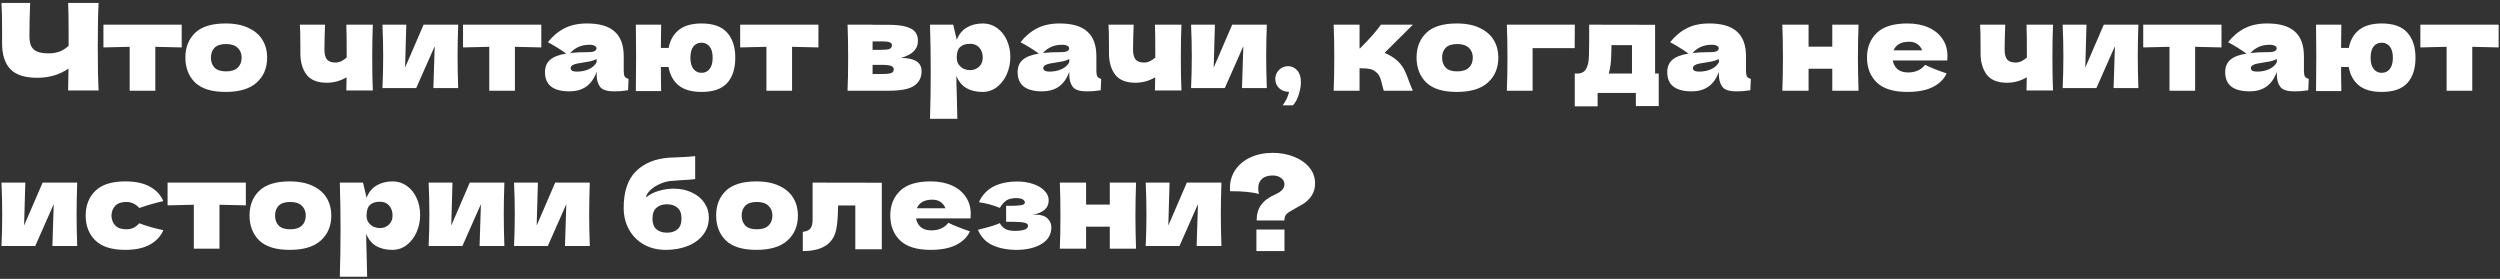 <?xml version="1.0" encoding="UTF-8"?> <svg xmlns="http://www.w3.org/2000/svg" width="744" height="83" viewBox="0 0 744 83" fill="none"><rect x="0" y="0" width="744" height="83" fill="#333333" stroke="none"/><path d="M29.348 0.864C29.18 3.888 29.096 8.232 29.096 13.896C29.096 19.56 29.18 23.904 29.348 26.928H20.276L20.384 20.412C17.72 22.236 14.624 23.148 11.096 23.148C7.352 23.148 4.664 22.272 3.032 20.52C1.424 18.768 0.62 16.224 0.62 12.888V8.64C0.62 5.376 0.56 2.784 0.44 0.864H8.972C8.828 4.392 8.756 7.68 8.756 10.728C8.756 11.952 8.924 12.936 9.26 13.68C9.62 14.424 10.208 14.976 11.024 15.336C11.864 15.696 13.028 15.876 14.516 15.876C16.94 15.876 18.908 15.12 20.42 13.608V10.08C20.42 5.784 20.372 2.712 20.276 0.864H29.348ZM54.073 14.112C50.473 14.016 47.857 13.956 46.225 13.932V27H38.593V13.932C36.985 13.956 34.381 14.016 30.781 14.112V7.344H54.073V14.112ZM67.122 27.36C63.018 27.36 59.994 26.424 58.05 24.552C56.13 22.656 55.17 20.172 55.17 17.1C55.17 14.1 56.13 11.664 58.05 9.792C59.994 7.92 63.018 6.984 67.122 6.984C69.882 6.984 72.186 7.44 74.034 8.352C75.906 9.24 77.286 10.452 78.174 11.988C79.062 13.5 79.506 15.204 79.506 17.1C79.506 20.196 78.474 22.68 76.41 24.552C74.37 26.424 71.274 27.36 67.122 27.36ZM67.266 21.24C68.826 21.24 69.99 20.868 70.758 20.124C71.526 19.38 71.91 18.384 71.91 17.136C71.91 15.96 71.526 15 70.758 14.256C69.99 13.488 68.826 13.104 67.266 13.104C65.706 13.104 64.566 13.476 63.846 14.22C63.126 14.964 62.766 15.936 62.766 17.136C62.766 18.384 63.126 19.38 63.846 20.124C64.566 20.868 65.706 21.24 67.266 21.24ZM110.953 7.344C110.833 10.032 110.773 13.296 110.773 17.136C110.773 20.952 110.833 24.216 110.953 26.928H103.069L103.141 23.004C101.317 24.084 99.349 24.624 97.237 24.624C94.477 24.624 92.473 23.82 91.225 22.212C90.001 20.58 89.389 18.456 89.389 15.84V13.5C89.389 10.692 89.341 8.64 89.245 7.344H96.733C96.613 10.296 96.553 12.768 96.553 14.76C96.553 16.104 96.805 17.088 97.309 17.712C97.837 18.312 98.677 18.612 99.829 18.612C100.405 18.612 100.981 18.48 101.557 18.216C102.157 17.928 102.697 17.556 103.177 17.1C103.177 11.988 103.141 8.736 103.069 7.344H110.953ZM136.355 7.344C136.235 10.824 136.175 13.968 136.175 16.776C136.175 19.536 136.235 22.68 136.355 26.208H128.975L129.371 13.752L123.863 26.208H113.819C113.963 23.04 114.035 19.896 114.035 16.776C114.035 13.608 113.963 10.464 113.819 7.344H120.911L120.551 20.124L126.059 7.344H136.355ZM161.089 14.112C157.489 14.016 154.873 13.956 153.241 13.932V27H145.609V13.932C144.001 13.956 141.397 14.016 137.797 14.112V7.344H161.089V14.112ZM185.621 21.024C185.621 21.84 185.717 22.416 185.909 22.752C186.101 23.088 186.485 23.328 187.061 23.472L186.917 26.856C186.149 26.976 185.477 27.06 184.901 27.108C184.349 27.156 183.605 27.18 182.669 27.18C180.605 27.18 179.237 26.724 178.565 25.812C177.893 24.876 177.557 23.688 177.557 22.248V21.348C176.861 23.316 175.841 24.78 174.497 25.74C173.177 26.7 171.485 27.18 169.421 27.18C167.021 27.18 165.209 26.7 163.985 25.74C162.785 24.78 162.185 23.352 162.185 21.456C162.185 19.896 162.701 18.672 163.733 17.784C164.765 16.896 166.361 16.284 168.521 15.948C166.697 14.652 164.873 13.524 163.049 12.564C164.489 10.74 166.133 9.36 167.981 8.424C169.829 7.464 172.073 6.984 174.713 6.984C178.409 6.984 181.145 7.788 182.921 9.396C184.721 10.98 185.621 13.428 185.621 16.74V21.024ZM175.469 13.32C174.245 13.32 173.165 13.524 172.229 13.932C171.293 14.34 170.453 14.952 169.709 15.768C171.149 15.6 172.949 15.516 175.109 15.516C175.997 15.516 176.621 15.408 176.981 15.192C177.341 14.976 177.521 14.7 177.521 14.364C177.521 14.076 177.341 13.836 176.981 13.644C176.621 13.428 176.117 13.32 175.469 13.32ZM171.689 21.312C173.033 21.312 174.245 21.06 175.325 20.556C176.405 20.028 177.149 19.344 177.557 18.504V17.568C176.981 17.856 176.345 18.084 175.649 18.252C174.953 18.396 174.113 18.54 173.129 18.684L171.833 18.9C170.489 19.164 169.817 19.62 169.817 20.268C169.817 20.964 170.441 21.312 171.689 21.312ZM208.777 6.984C212.233 6.984 214.765 7.884 216.373 9.684C218.005 11.484 218.821 13.98 218.821 17.172C218.821 20.412 218.017 22.92 216.409 24.696C214.801 26.472 212.257 27.36 208.777 27.36C205.873 27.36 203.617 26.724 202.009 25.452C200.401 24.156 199.381 22.32 198.949 19.944H196.681V21.924C196.681 23.22 196.705 24.948 196.753 27.108H189.229C189.277 22.98 189.301 19.632 189.301 17.064C189.301 14.472 189.277 11.232 189.229 7.344H196.753C196.705 10.08 196.681 12.384 196.681 14.256H198.985C199.417 11.952 200.437 10.164 202.045 8.892C203.653 7.62 205.897 6.984 208.777 6.984ZM208.777 21.672C209.785 21.672 210.589 21.288 211.189 20.52C211.789 19.752 212.089 18.636 212.089 17.172C212.089 15.732 211.789 14.628 211.189 13.86C210.589 13.092 209.785 12.708 208.777 12.708C207.745 12.708 206.929 13.092 206.329 13.86C205.753 14.628 205.465 15.732 205.465 17.172C205.465 18.636 205.765 19.752 206.365 20.52C206.965 21.288 207.769 21.672 208.777 21.672ZM243.565 14.112C239.965 14.016 237.349 13.956 235.717 13.932V27H228.085V13.932C226.477 13.956 223.873 14.016 220.273 14.112V7.344H243.565V14.112ZM268.105 17.244C272.209 17.244 274.261 18.552 274.261 21.168C274.261 23.04 273.541 24.48 272.101 25.488C270.685 26.496 268.117 27 264.397 27H252.229C252.349 24.264 252.409 20.988 252.409 17.172C252.409 13.356 252.349 10.08 252.229 7.344H259.681V7.38H264.361C266.617 7.38 268.381 7.572 269.653 7.956C270.949 8.316 271.861 8.844 272.389 9.54C272.917 10.236 273.181 11.124 273.181 12.204C273.181 14.628 271.489 16.308 268.105 17.244ZM259.681 12.312V14.832H262.417C263.521 14.832 264.301 14.736 264.757 14.544C265.213 14.328 265.441 13.956 265.441 13.428C265.441 13.02 265.201 12.732 264.721 12.564C264.265 12.396 263.497 12.312 262.417 12.312H259.681ZM262.417 22.032C263.785 22.032 264.721 21.936 265.225 21.744C265.729 21.528 265.981 21.156 265.981 20.628C265.981 20.172 265.717 19.836 265.189 19.62C264.661 19.404 263.737 19.296 262.417 19.296H259.681V22.032H262.417ZM292.5 6.984C294.06 6.984 295.464 7.428 296.712 8.316C297.96 9.204 298.932 10.416 299.628 11.952C300.324 13.464 300.672 15.132 300.672 16.956C300.672 18.756 300.324 20.46 299.628 22.068C298.932 23.652 297.948 24.936 296.676 25.92C295.428 26.88 294 27.36 292.392 27.36C290.52 27.36 288.912 26.976 287.568 26.208C286.248 25.416 285.264 24.204 284.616 22.572C284.616 23.94 284.664 26.136 284.76 29.16C284.856 32.088 284.904 34.152 284.904 35.352H276.768C276.912 30.888 276.984 26.22 276.984 21.348C276.984 16.476 276.912 11.808 276.768 7.344H283.68L284.724 11.844C285.396 10.164 286.404 8.94 287.748 8.172C289.092 7.38 290.676 6.984 292.5 6.984ZM288.648 20.88C289.728 20.88 290.628 20.544 291.348 19.872C292.092 19.176 292.464 18.276 292.464 17.172C292.464 15.948 292.128 14.952 291.456 14.184C290.784 13.416 289.872 13.032 288.72 13.032C287.4 13.032 286.404 13.356 285.732 14.004C285.06 14.628 284.724 15.684 284.724 17.172C284.724 18.012 284.94 18.72 285.372 19.296C285.804 19.848 286.32 20.256 286.92 20.52C287.52 20.76 288.096 20.88 288.648 20.88ZM326.282 21.024C326.282 21.84 326.378 22.416 326.57 22.752C326.762 23.088 327.146 23.328 327.722 23.472L327.578 26.856C326.81 26.976 326.138 27.06 325.562 27.108C325.01 27.156 324.266 27.18 323.33 27.18C321.266 27.18 319.898 26.724 319.226 25.812C318.554 24.876 318.218 23.688 318.218 22.248V21.348C317.522 23.316 316.502 24.78 315.158 25.74C313.838 26.7 312.146 27.18 310.082 27.18C307.682 27.18 305.87 26.7 304.646 25.74C303.446 24.78 302.846 23.352 302.846 21.456C302.846 19.896 303.362 18.672 304.394 17.784C305.426 16.896 307.022 16.284 309.182 15.948C307.358 14.652 305.534 13.524 303.71 12.564C305.15 10.74 306.794 9.36 308.642 8.424C310.49 7.464 312.734 6.984 315.374 6.984C319.07 6.984 321.806 7.788 323.582 9.396C325.382 10.98 326.282 13.428 326.282 16.74V21.024ZM316.13 13.32C314.906 13.32 313.826 13.524 312.89 13.932C311.954 14.34 311.114 14.952 310.37 15.768C311.81 15.6 313.61 15.516 315.77 15.516C316.658 15.516 317.282 15.408 317.642 15.192C318.002 14.976 318.182 14.7 318.182 14.364C318.182 14.076 318.002 13.836 317.642 13.644C317.282 13.428 316.778 13.32 316.13 13.32ZM312.35 21.312C313.694 21.312 314.906 21.06 315.986 20.556C317.066 20.028 317.81 19.344 318.218 18.504V17.568C317.642 17.856 317.006 18.084 316.31 18.252C315.614 18.396 314.774 18.54 313.79 18.684L312.494 18.9C311.15 19.164 310.478 19.62 310.478 20.268C310.478 20.964 311.102 21.312 312.35 21.312ZM351.597 7.344C351.477 10.032 351.417 13.296 351.417 17.136C351.417 20.952 351.477 24.216 351.597 26.928H343.713L343.785 23.004C341.961 24.084 339.993 24.624 337.881 24.624C335.121 24.624 333.117 23.82 331.869 22.212C330.645 20.58 330.033 18.456 330.033 15.84V13.5C330.033 10.692 329.985 8.64 329.889 7.344H337.377C337.257 10.296 337.197 12.768 337.197 14.76C337.197 16.104 337.449 17.088 337.953 17.712C338.481 18.312 339.321 18.612 340.473 18.612C341.049 18.612 341.625 18.48 342.201 18.216C342.801 17.928 343.341 17.556 343.821 17.1C343.821 11.988 343.785 8.736 343.713 7.344H351.597ZM376.999 7.344C376.879 10.824 376.819 13.968 376.819 16.776C376.819 19.536 376.879 22.68 376.999 26.208H369.619L370.015 13.752L364.507 26.208H354.463C354.607 23.04 354.679 19.896 354.679 16.776C354.679 13.608 354.607 10.464 354.463 7.344H361.555L361.195 20.124L366.703 7.344H376.999ZM383.337 19.692C384.417 19.692 385.317 20.112 386.037 20.952C386.781 21.768 387.153 22.908 387.153 24.372C387.153 25.572 386.937 26.832 386.505 28.152C386.097 29.472 385.521 30.54 384.777 31.356H381.717C382.725 29.988 383.361 28.644 383.625 27.324C382.377 27.324 381.381 26.952 380.637 26.208C379.893 25.464 379.521 24.564 379.521 23.508C379.521 22.452 379.893 21.552 380.637 20.808C381.381 20.064 382.281 19.692 383.337 19.692ZM415.293 17.604C416.373 18.468 417.201 19.44 417.777 20.52C418.353 21.6 418.893 22.896 419.397 24.408C419.901 25.728 420.261 26.592 420.477 27H411.801C411.729 26.832 411.585 26.304 411.369 25.416C411.177 24.528 410.985 23.82 410.793 23.292C410.601 22.74 410.313 22.26 409.929 21.852C409.329 21.204 408.657 20.784 407.913 20.592C407.169 20.4 406.065 20.304 404.601 20.304V27H396.897C397.017 24.264 397.077 20.988 397.077 17.172C397.077 13.356 397.017 10.08 396.897 7.344H404.601V14.4H404.745C407.601 11.544 409.677 9.192 410.973 7.344H420.477L412.053 15.732C413.301 16.26 414.381 16.884 415.293 17.604ZM433.52 27.36C429.416 27.36 426.392 26.424 424.448 24.552C422.528 22.656 421.568 20.172 421.568 17.1C421.568 14.1 422.528 11.664 424.448 9.792C426.392 7.92 429.416 6.984 433.52 6.984C436.28 6.984 438.584 7.44 440.432 8.352C442.304 9.24 443.684 10.452 444.572 11.988C445.46 13.5 445.904 15.204 445.904 17.1C445.904 20.196 444.872 22.68 442.808 24.552C440.768 26.424 437.672 27.36 433.52 27.36ZM433.664 21.24C435.224 21.24 436.388 20.868 437.156 20.124C437.924 19.38 438.308 18.384 438.308 17.136C438.308 15.96 437.924 15 437.156 14.256C436.388 13.488 435.224 13.104 433.664 13.104C432.104 13.104 430.964 13.476 430.244 14.22C429.524 14.964 429.164 15.936 429.164 17.136C429.164 18.384 429.524 19.38 430.244 20.124C430.964 20.868 432.104 21.24 433.664 21.24ZM456.104 27H448.436C448.556 24.24 448.616 20.964 448.616 17.172C448.616 13.356 448.556 10.08 448.436 7.344H468.668C468.644 8.184 468.632 9.864 468.632 12.384V14.328H456.104V27ZM492.556 21.888H493.636V31.572H486.832V27.648H475.456V31.644H468.652V21.888H469.84C470.656 21.768 471.268 21.468 471.676 20.988C472.108 20.508 472.444 19.716 472.684 18.612C472.852 17.748 472.936 15.684 472.936 12.42V7.344L492.556 7.38V21.888ZM479.056 20.7C479.008 20.964 478.912 21.36 478.768 21.888H485.68V13.428H479.56V14.508C479.536 15.9 479.5 17.004 479.452 17.82C479.404 18.612 479.272 19.572 479.056 20.7ZM519.606 21.024C519.606 21.84 519.702 22.416 519.894 22.752C520.086 23.088 520.47 23.328 521.046 23.472L520.902 26.856C520.134 26.976 519.462 27.06 518.886 27.108C518.334 27.156 517.59 27.18 516.654 27.18C514.59 27.18 513.222 26.724 512.55 25.812C511.878 24.876 511.542 23.688 511.542 22.248V21.348C510.846 23.316 509.826 24.78 508.482 25.74C507.162 26.7 505.47 27.18 503.406 27.18C501.006 27.18 499.194 26.7 497.97 25.74C496.77 24.78 496.17 23.352 496.17 21.456C496.17 19.896 496.686 18.672 497.718 17.784C498.75 16.896 500.346 16.284 502.506 15.948C500.682 14.652 498.858 13.524 497.034 12.564C498.474 10.74 500.118 9.36 501.966 8.424C503.814 7.464 506.058 6.984 508.698 6.984C512.394 6.984 515.13 7.788 516.906 9.396C518.706 10.98 519.606 13.428 519.606 16.74V21.024ZM509.454 13.32C508.23 13.32 507.15 13.524 506.214 13.932C505.278 14.34 504.438 14.952 503.694 15.768C505.134 15.6 506.934 15.516 509.094 15.516C509.982 15.516 510.606 15.408 510.966 15.192C511.326 14.976 511.506 14.7 511.506 14.364C511.506 14.076 511.326 13.836 510.966 13.644C510.606 13.428 510.102 13.32 509.454 13.32ZM505.674 21.312C507.018 21.312 508.23 21.06 509.31 20.556C510.39 20.028 511.134 19.344 511.542 18.504V17.568C510.966 17.856 510.33 18.084 509.634 18.252C508.938 18.396 508.098 18.54 507.114 18.684L505.818 18.9C504.474 19.164 503.802 19.62 503.802 20.268C503.802 20.964 504.426 21.312 505.674 21.312ZM553.1 7.344C552.98 10.992 552.92 14.268 552.92 17.172C552.92 20.076 552.98 23.352 553.1 27H545.288V20.448H538.232V27H530.42C530.54 24.264 530.6 20.988 530.6 17.172C530.6 13.356 530.54 10.08 530.42 7.344H538.232V13.896H545.288V7.344H553.1ZM575.023 18H563.287C563.479 19.056 563.947 19.92 564.691 20.592C565.459 21.24 566.539 21.564 567.931 21.564C568.939 21.564 569.887 21.372 570.775 20.988C571.663 20.58 572.371 20.016 572.899 19.296C574.507 20.088 576.643 20.94 579.307 21.852C578.563 23.532 577.207 24.876 575.239 25.884C573.295 26.868 570.751 27.36 567.607 27.36C563.527 27.36 560.503 26.424 558.535 24.552C556.591 22.656 555.619 20.172 555.619 17.1C555.619 14.1 556.591 11.664 558.535 9.792C560.479 7.92 563.503 6.984 567.607 6.984C570.055 6.984 572.179 7.392 573.979 8.208C575.779 9.024 577.159 10.164 578.119 11.628C579.079 13.068 579.559 14.724 579.559 16.596C579.559 17.22 579.535 17.688 579.487 18H575.023ZM568.111 12.42C566.911 12.42 565.927 12.648 565.159 13.104C564.391 13.56 563.851 14.184 563.539 14.976H572.035C571.747 14.208 571.279 13.596 570.631 13.14C569.983 12.66 569.143 12.42 568.111 12.42ZM610.98 7.344C610.86 10.032 610.8 13.296 610.8 17.136C610.8 20.952 610.86 24.216 610.98 26.928H603.096L603.168 23.004C601.344 24.084 599.376 24.624 597.264 24.624C594.504 24.624 592.5 23.82 591.252 22.212C590.028 20.58 589.416 18.456 589.416 15.84V13.5C589.416 10.692 589.368 8.64 589.272 7.344H596.76C596.64 10.296 596.58 12.768 596.58 14.76C596.58 16.104 596.832 17.088 597.336 17.712C597.864 18.312 598.704 18.612 599.856 18.612C600.432 18.612 601.008 18.48 601.584 18.216C602.184 17.928 602.724 17.556 603.204 17.1C603.204 11.988 603.168 8.736 603.096 7.344H610.98ZM636.382 7.344C636.262 10.824 636.202 13.968 636.202 16.776C636.202 19.536 636.262 22.68 636.382 26.208H629.002L629.398 13.752L623.89 26.208H613.846C613.99 23.04 614.062 19.896 614.062 16.776C614.062 13.608 613.99 10.464 613.846 7.344H620.938L620.578 20.124L626.086 7.344H636.382ZM661.116 14.112C657.516 14.016 654.9 13.956 653.268 13.932V27H645.636V13.932C644.028 13.956 641.424 14.016 637.824 14.112V7.344H661.116V14.112ZM685.649 21.024C685.649 21.84 685.745 22.416 685.937 22.752C686.129 23.088 686.513 23.328 687.089 23.472L686.945 26.856C686.177 26.976 685.505 27.06 684.929 27.108C684.377 27.156 683.633 27.18 682.697 27.18C680.633 27.18 679.265 26.724 678.593 25.812C677.921 24.876 677.585 23.688 677.585 22.248V21.348C676.889 23.316 675.869 24.78 674.525 25.74C673.205 26.7 671.513 27.18 669.449 27.18C667.049 27.18 665.237 26.7 664.013 25.74C662.813 24.78 662.213 23.352 662.213 21.456C662.213 19.896 662.729 18.672 663.761 17.784C664.793 16.896 666.389 16.284 668.549 15.948C666.725 14.652 664.901 13.524 663.077 12.564C664.517 10.74 666.161 9.36 668.009 8.424C669.857 7.464 672.101 6.984 674.741 6.984C678.437 6.984 681.173 7.788 682.949 9.396C684.749 10.98 685.649 13.428 685.649 16.74V21.024ZM675.497 13.32C674.273 13.32 673.193 13.524 672.257 13.932C671.321 14.34 670.481 14.952 669.737 15.768C671.177 15.6 672.977 15.516 675.137 15.516C676.025 15.516 676.649 15.408 677.009 15.192C677.369 14.976 677.549 14.7 677.549 14.364C677.549 14.076 677.369 13.836 677.009 13.644C676.649 13.428 676.145 13.32 675.497 13.32ZM671.717 21.312C673.061 21.312 674.273 21.06 675.353 20.556C676.433 20.028 677.177 19.344 677.585 18.504V17.568C677.009 17.856 676.373 18.084 675.677 18.252C674.981 18.396 674.141 18.54 673.157 18.684L671.861 18.9C670.517 19.164 669.845 19.62 669.845 20.268C669.845 20.964 670.469 21.312 671.717 21.312ZM708.804 6.984C712.26 6.984 714.792 7.884 716.4 9.684C718.032 11.484 718.848 13.98 718.848 17.172C718.848 20.412 718.044 22.92 716.436 24.696C714.828 26.472 712.284 27.36 708.804 27.36C705.9 27.36 703.644 26.724 702.036 25.452C700.428 24.156 699.408 22.32 698.976 19.944H696.708V21.924C696.708 23.22 696.732 24.948 696.78 27.108H689.256C689.304 22.98 689.328 19.632 689.328 17.064C689.328 14.472 689.304 11.232 689.256 7.344H696.78C696.732 10.08 696.708 12.384 696.708 14.256H699.012C699.444 11.952 700.464 10.164 702.072 8.892C703.68 7.62 705.924 6.984 708.804 6.984ZM708.804 21.672C709.812 21.672 710.616 21.288 711.216 20.52C711.816 19.752 712.116 18.636 712.116 17.172C712.116 15.732 711.816 14.628 711.216 13.86C710.616 13.092 709.812 12.708 708.804 12.708C707.772 12.708 706.956 13.092 706.356 13.86C705.78 14.628 705.492 15.732 705.492 17.172C705.492 18.636 705.792 19.752 706.392 20.52C706.992 21.288 707.796 21.672 708.804 21.672ZM743.593 14.112C739.993 14.016 737.377 13.956 735.745 13.932V27H728.113V13.932C726.505 13.956 723.901 14.016 720.301 14.112V7.344H743.593V14.112ZM22.976 54.344C22.856 57.824 22.796 60.968 22.796 63.776C22.796 66.536 22.856 69.68 22.976 73.208H15.596L15.992 60.752L10.484 73.208H0.44C0.584 70.04 0.656 66.896 0.656 63.776C0.656 60.608 0.584 57.464 0.44 54.344H7.532L7.172 67.124L12.68 54.344H22.976ZM33.166 64.172C33.214 65.396 33.598 66.38 34.318 67.124C35.062 67.868 36.154 68.24 37.594 68.24C38.386 68.24 39.094 68.096 39.718 67.808C40.342 67.496 40.918 67.04 41.446 66.44C43.486 67.232 45.874 67.916 48.61 68.492C47.818 70.34 46.474 71.78 44.578 72.812C42.706 73.844 40.27 74.36 37.27 74.36C33.262 74.36 30.298 73.424 28.378 71.552C26.458 69.68 25.498 67.22 25.498 64.172C25.498 61.124 26.458 58.664 28.378 56.792C30.298 54.92 33.262 53.984 37.27 53.984C40.27 53.984 42.706 54.5 44.578 55.532C46.474 56.564 47.818 58.004 48.61 59.852C46.474 60.308 44.086 60.992 41.446 61.904C40.918 61.304 40.342 60.86 39.718 60.572C39.094 60.26 38.386 60.104 37.594 60.104C36.154 60.104 35.062 60.476 34.318 61.22C33.598 61.964 33.214 62.948 33.166 64.172ZM73.163 61.112C69.563 61.016 66.947 60.956 65.315 60.932V74H57.683V60.932C56.075 60.956 53.471 61.016 49.871 61.112V54.344H73.163V61.112ZM86.212 74.36C82.108 74.36 79.084 73.424 77.14 71.552C75.22 69.656 74.26 67.172 74.26 64.1C74.26 61.1 75.22 58.664 77.14 56.792C79.084 54.92 82.108 53.984 86.212 53.984C88.972 53.984 91.276 54.44 93.124 55.352C94.996 56.24 96.376 57.452 97.264 58.988C98.152 60.5 98.596 62.204 98.596 64.1C98.596 67.196 97.564 69.68 95.5 71.552C93.46 73.424 90.364 74.36 86.212 74.36ZM86.356 68.24C87.916 68.24 89.08 67.868 89.848 67.124C90.616 66.38 91 65.384 91 64.136C91 62.96 90.616 62 89.848 61.256C89.08 60.488 87.916 60.104 86.356 60.104C84.796 60.104 83.656 60.476 82.936 61.22C82.216 61.964 81.856 62.936 81.856 64.136C81.856 65.384 82.216 66.38 82.936 67.124C83.656 67.868 84.796 68.24 86.356 68.24ZM116.86 53.984C118.42 53.984 119.824 54.428 121.072 55.316C122.32 56.204 123.292 57.416 123.988 58.952C124.684 60.464 125.032 62.132 125.032 63.956C125.032 65.756 124.684 67.46 123.988 69.068C123.292 70.652 122.308 71.936 121.036 72.92C119.788 73.88 118.36 74.36 116.752 74.36C114.88 74.36 113.272 73.976 111.928 73.208C110.608 72.416 109.624 71.204 108.976 69.572C108.976 70.94 109.024 73.136 109.12 76.16C109.216 79.088 109.264 81.152 109.264 82.352H101.128C101.272 77.888 101.344 73.22 101.344 68.348C101.344 63.476 101.272 58.808 101.128 54.344H108.04L109.084 58.844C109.756 57.164 110.764 55.94 112.108 55.172C113.452 54.38 115.036 53.984 116.86 53.984ZM113.008 67.88C114.088 67.88 114.988 67.544 115.708 66.872C116.452 66.176 116.824 65.276 116.824 64.172C116.824 62.948 116.488 61.952 115.816 61.184C115.144 60.416 114.232 60.032 113.08 60.032C111.76 60.032 110.764 60.356 110.092 61.004C109.42 61.628 109.084 62.684 109.084 64.172C109.084 65.012 109.3 65.72 109.732 66.296C110.164 66.848 110.68 67.256 111.28 67.52C111.88 67.76 112.456 67.88 113.008 67.88ZM150.101 54.344C149.981 57.824 149.921 60.968 149.921 63.776C149.921 66.536 149.981 69.68 150.101 73.208H142.721L143.117 60.752L137.609 73.208H127.565C127.709 70.04 127.781 66.896 127.781 63.776C127.781 60.608 127.709 57.464 127.565 54.344H134.657L134.297 67.124L139.805 54.344H150.101ZM175.519 54.344C175.399 57.824 175.339 60.968 175.339 63.776C175.339 66.536 175.399 69.68 175.519 73.208H168.139L168.535 60.752L163.027 73.208H152.983C153.127 70.04 153.199 66.896 153.199 63.776C153.199 60.608 153.127 57.464 152.983 54.344H160.075L159.715 67.124L165.223 54.344H175.519ZM200.476 56.144C202.564 56.144 204.4 56.54 205.984 57.332C207.592 58.1 208.816 59.132 209.656 60.428C210.52 61.724 210.952 63.152 210.952 64.712C210.952 66.68 210.388 68.396 209.26 69.86C208.132 71.324 206.596 72.44 204.652 73.208C202.708 73.976 200.536 74.36 198.136 74.36C195.688 74.36 193.516 73.832 191.62 72.776C189.724 71.696 188.248 70.208 187.192 68.312C186.136 66.416 185.608 64.256 185.608 61.832C185.608 57.032 186.808 53.432 189.208 51.032C191.608 48.608 194.896 47.24 199.072 46.928L201.592 46.82C204.112 46.724 205.876 46.604 206.884 46.46V53.3C206.044 53.42 204.652 53.528 202.708 53.624C201.172 53.72 200.068 53.804 199.396 53.876C198.148 54.044 196.972 54.416 195.868 54.992C194.764 55.544 193.888 56.18 193.24 56.9C192.592 57.596 192.268 58.208 192.268 58.736C193.348 57.848 194.62 57.2 196.084 56.792C197.548 56.36 199.012 56.144 200.476 56.144ZM198.496 60.788C197.2 60.788 196.156 61.136 195.364 61.832C194.572 62.504 194.176 63.572 194.176 65.036C194.176 66.5 194.572 67.568 195.364 68.24C196.156 68.912 197.2 69.248 198.496 69.248C199.792 69.248 200.836 68.912 201.628 68.24C202.42 67.568 202.816 66.5 202.816 65.036C202.816 63.572 202.42 62.504 201.628 61.832C200.836 61.136 199.792 60.788 198.496 60.788ZM225.079 74.36C220.975 74.36 217.951 73.424 216.007 71.552C214.087 69.656 213.127 67.172 213.127 64.1C213.127 61.1 214.087 58.664 216.007 56.792C217.951 54.92 220.975 53.984 225.079 53.984C227.839 53.984 230.143 54.44 231.991 55.352C233.863 56.24 235.243 57.452 236.131 58.988C237.019 60.5 237.463 62.204 237.463 64.1C237.463 67.196 236.431 69.68 234.367 71.552C232.327 73.424 229.231 74.36 225.079 74.36ZM225.223 68.24C226.783 68.24 227.947 67.868 228.715 67.124C229.483 66.38 229.867 65.384 229.867 64.136C229.867 62.96 229.483 62 228.715 61.256C227.947 60.488 226.783 60.104 225.223 60.104C223.663 60.104 222.523 60.476 221.803 61.22C221.083 61.964 220.723 62.936 220.723 64.136C220.723 65.384 221.083 66.38 221.803 67.124C222.523 67.868 223.663 68.24 225.223 68.24ZM262.423 74.18H254.539V61.148H249.427L249.391 62.264C249.367 63.416 249.319 64.436 249.247 65.324C249.199 66.188 249.079 67.124 248.887 68.132C248.071 72.524 244.747 74.72 238.915 74.72V68.996C240.043 68.852 240.811 68.504 241.219 67.952C241.627 67.376 241.831 66.488 241.831 65.288V54.344L262.423 54.38V74.18ZM284.351 65H272.615C272.807 66.056 273.275 66.92 274.019 67.592C274.787 68.24 275.867 68.564 277.259 68.564C278.267 68.564 279.215 68.372 280.103 67.988C280.991 67.58 281.699 67.016 282.227 66.296C283.835 67.088 285.971 67.94 288.635 68.852C287.891 70.532 286.535 71.876 284.567 72.884C282.623 73.868 280.079 74.36 276.935 74.36C272.855 74.36 269.831 73.424 267.863 71.552C265.919 69.656 264.947 67.172 264.947 64.1C264.947 61.1 265.919 58.664 267.863 56.792C269.807 54.92 272.831 53.984 276.935 53.984C279.383 53.984 281.507 54.392 283.307 55.208C285.107 56.024 286.487 57.164 287.447 58.628C288.407 60.068 288.887 61.724 288.887 63.596C288.887 64.22 288.863 64.688 288.815 65H284.351ZM277.439 59.42C276.239 59.42 275.255 59.648 274.487 60.104C273.719 60.56 273.179 61.184 272.867 61.976H281.363C281.075 61.208 280.607 60.596 279.959 60.14C279.311 59.66 278.471 59.42 277.439 59.42ZM307.197 63.92C307.437 63.896 307.773 63.884 308.205 63.884C309.813 63.884 310.989 64.256 311.733 65C312.501 65.744 312.885 66.62 312.885 67.628C312.885 69.764 311.913 71.42 309.969 72.596C308.025 73.772 305.529 74.36 302.481 74.36C299.817 74.36 297.465 73.904 295.425 72.992C293.409 72.08 291.945 70.544 291.033 68.384L292.581 67.988C294.813 67.436 296.469 66.908 297.549 66.404C297.933 67.148 298.473 67.724 299.169 68.132C299.865 68.516 300.789 68.708 301.941 68.708C303.237 68.708 304.221 68.588 304.893 68.348C305.589 68.108 305.937 67.712 305.937 67.16C305.937 66.728 305.553 66.428 304.785 66.26C304.017 66.092 302.913 66.008 301.473 66.008H299.421V61.256H300.645C301.965 61.256 303.021 61.196 303.813 61.076C304.605 60.956 305.001 60.692 305.001 60.284C305.001 59.876 304.773 59.552 304.317 59.312C303.861 59.072 303.249 58.952 302.481 58.952C301.233 58.952 300.249 59.18 299.529 59.636C298.833 60.092 298.173 60.836 297.549 61.868C295.653 61.076 293.577 60.512 291.321 60.176C293.169 56.072 297.009 54.02 302.841 54.02C304.545 54.02 306.105 54.272 307.521 54.776C308.937 55.256 310.053 55.928 310.869 56.792C311.685 57.632 312.093 58.58 312.093 59.636C312.093 61.94 310.461 63.368 307.197 63.92ZM338.085 54.344C337.965 57.992 337.905 61.268 337.905 64.172C337.905 67.076 337.965 70.352 338.085 74H330.273V67.448H323.217V74H315.405C315.525 71.264 315.585 67.988 315.585 64.172C315.585 60.356 315.525 57.08 315.405 54.344H323.217V60.896H330.273V54.344H338.085ZM363.499 54.344C363.379 57.824 363.319 60.968 363.319 63.776C363.319 66.536 363.379 69.68 363.499 73.208H356.119L356.515 60.752L351.007 73.208H340.963C341.107 70.04 341.179 66.896 341.179 63.776C341.179 60.608 341.107 57.464 340.963 54.344H348.055L347.695 67.124L353.203 54.344H363.499ZM378.765 45.488C381.045 45.488 383.145 45.872 385.065 46.64C387.009 47.408 388.545 48.476 389.673 49.844C390.801 51.212 391.365 52.784 391.365 54.56C391.365 56 391.017 57.236 390.321 58.268C389.625 59.3 388.737 60.14 387.657 60.788L385.749 61.868C384.717 62.444 384.033 62.84 383.697 63.056C383.145 63.392 382.761 63.764 382.545 64.172C382.329 64.58 382.221 65.06 382.221 65.612H373.977C373.977 63.788 374.409 62.264 375.273 61.04C376.137 59.792 377.589 58.712 379.629 57.8C380.541 57.392 381.201 56.948 381.609 56.468C382.041 55.964 382.257 55.4 382.257 54.776C382.257 54.08 381.921 53.48 381.249 52.976C380.601 52.472 379.773 52.22 378.765 52.22C377.397 52.22 376.329 52.556 375.561 53.228C374.817 53.9 374.445 54.848 374.445 56.072C374.445 56.552 374.517 57.104 374.661 57.728C372.741 57.176 369.873 56.9 366.057 56.9C366.033 56.684 366.021 56.384 366.021 56C366.021 53.984 366.549 52.184 367.605 50.6C368.685 48.992 370.185 47.744 372.105 46.856C374.049 45.944 376.269 45.488 378.765 45.488ZM382.257 74.72H373.905V68.312H382.257V74.72Z" fill="white"></path></svg> 